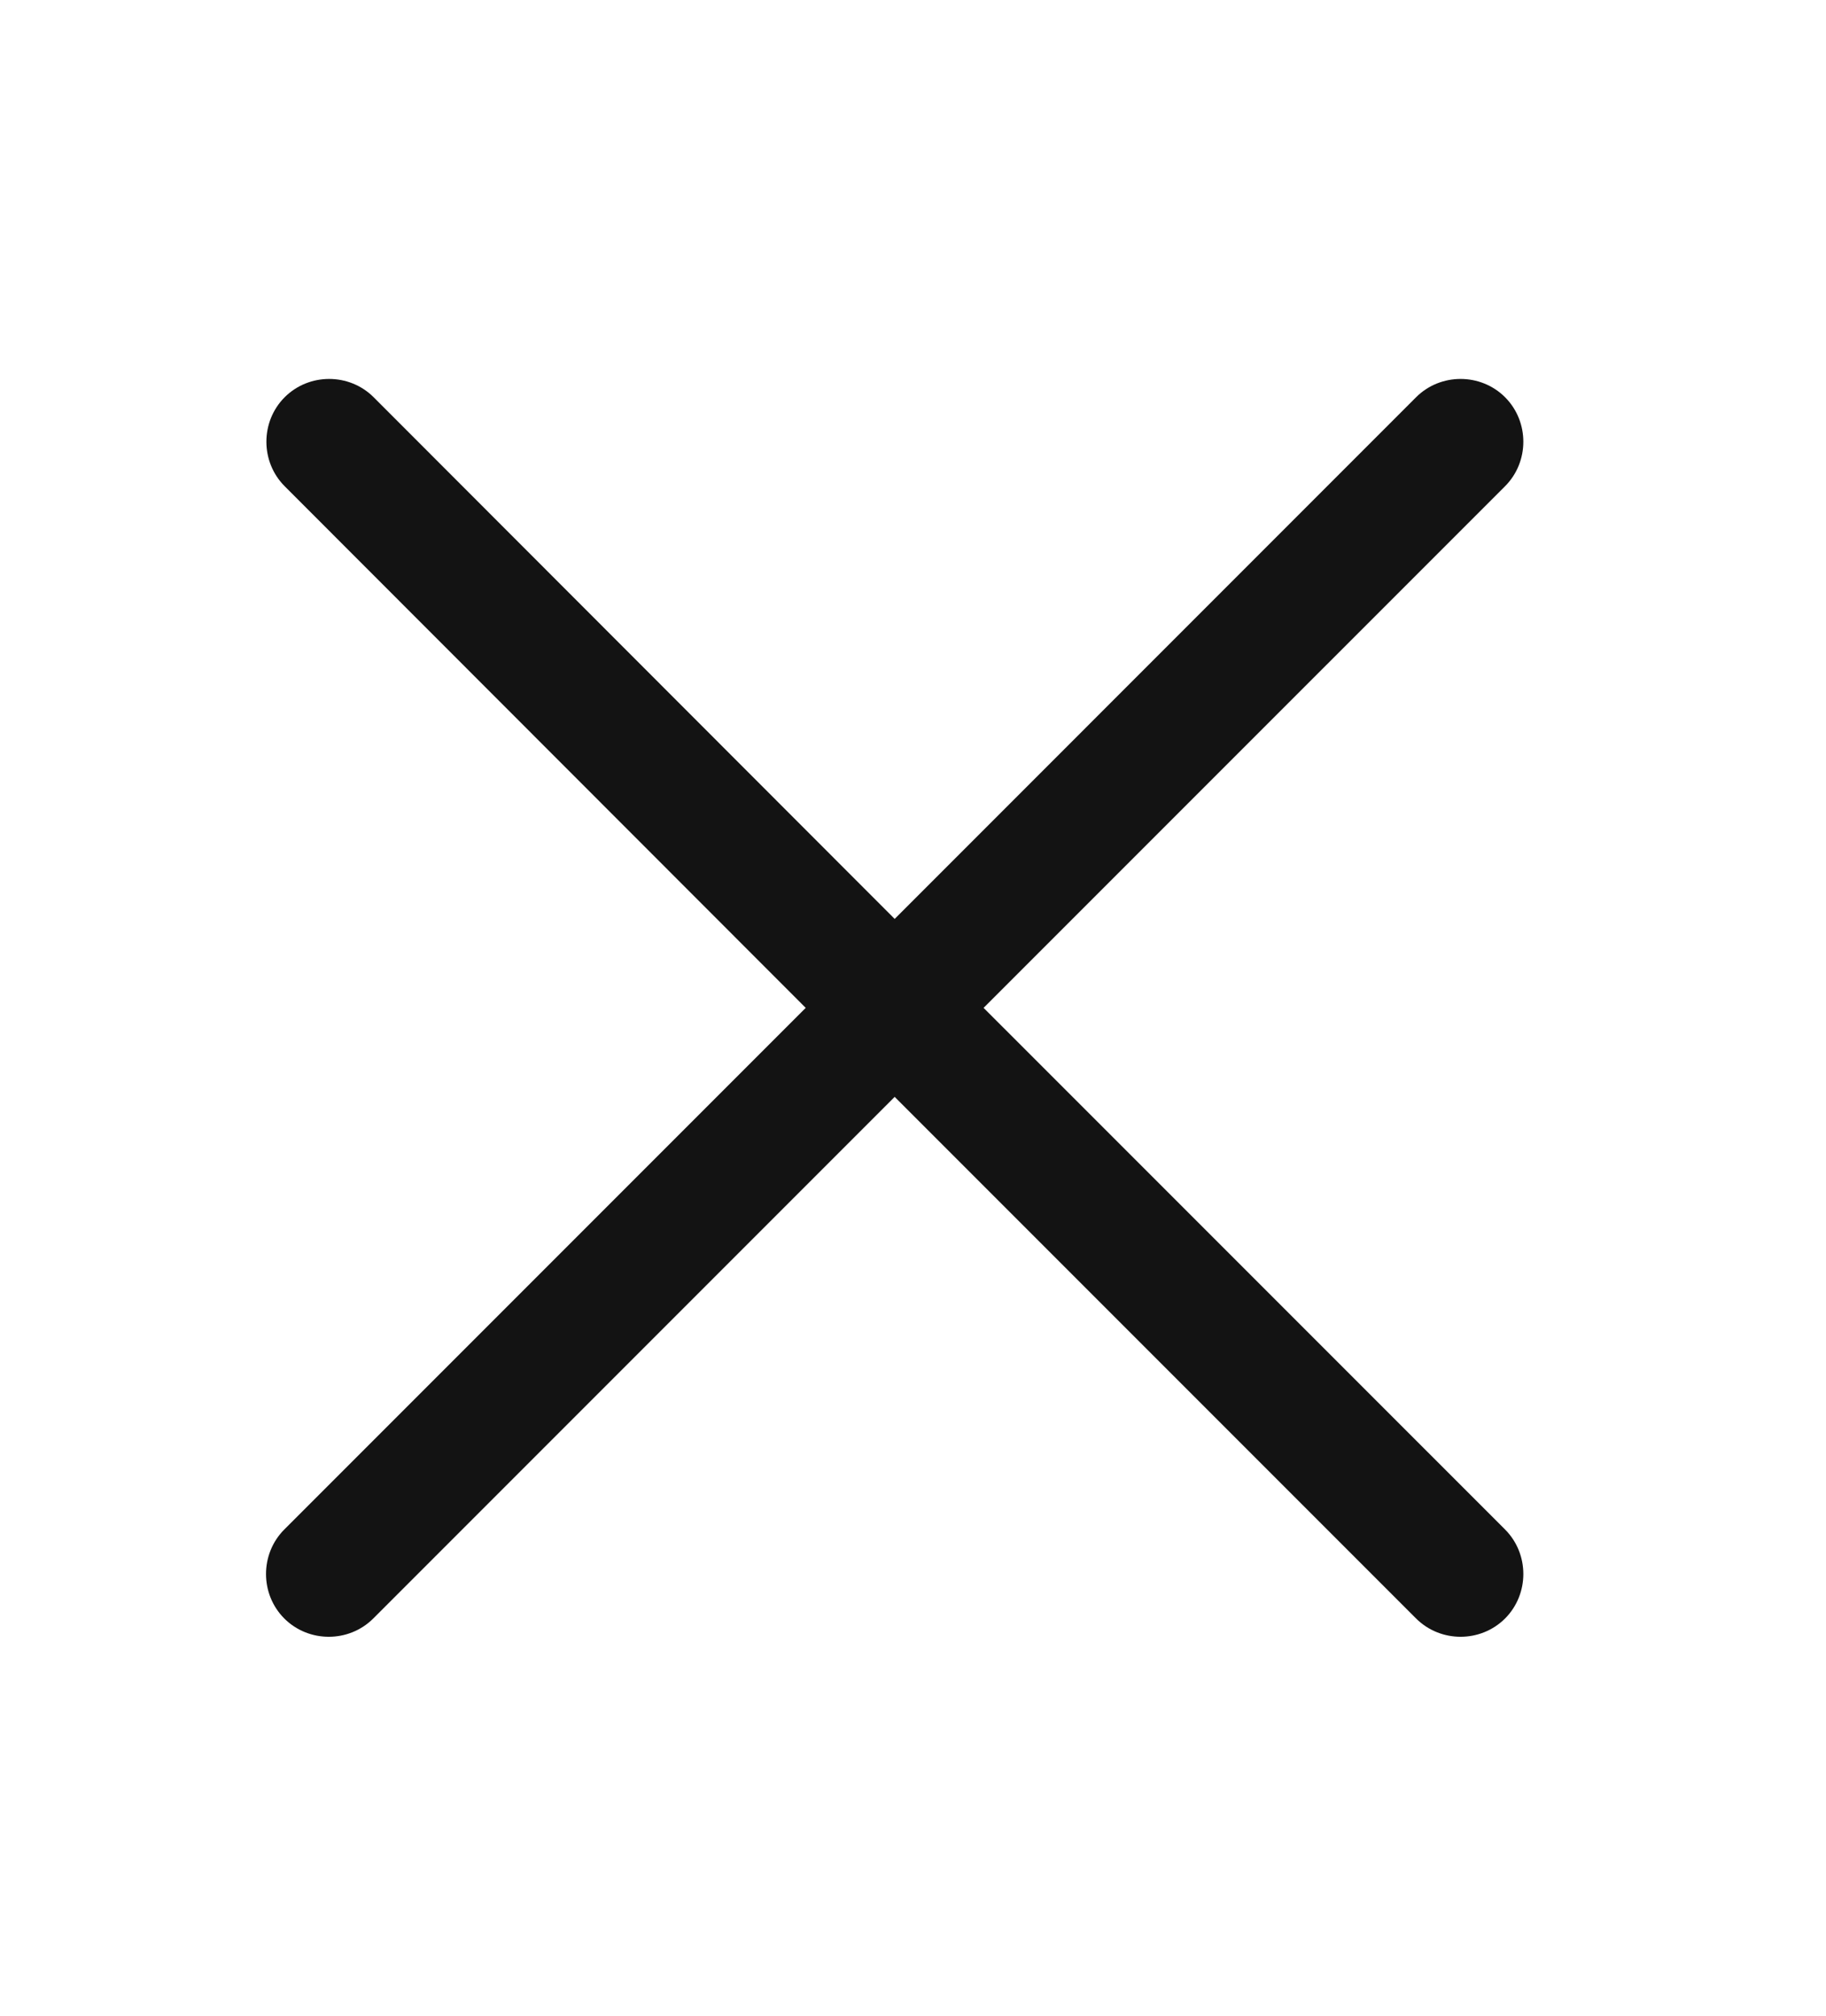 <svg width="29" height="32" viewBox="0 0 29 32" fill="none" xmlns="http://www.w3.org/2000/svg">
<path d="M22.49 25.694C22.878 26.081 23.515 26.081 23.903 25.694C24.29 25.306 24.29 24.669 23.903 24.281L15.621 16L23.903 7.719C24.29 7.331 24.29 6.694 23.903 6.306C23.515 5.919 22.878 5.919 22.49 6.306L14.209 14.588L5.934 6.306C5.546 5.919 4.909 5.919 4.521 6.306C4.134 6.694 4.134 7.331 4.521 7.719L12.796 16L4.515 24.281C4.128 24.669 4.128 25.306 4.515 25.694C4.903 26.081 5.54 26.081 5.928 25.694L14.209 17.413L22.49 25.694Z" fill="#131313"/>
</svg>

